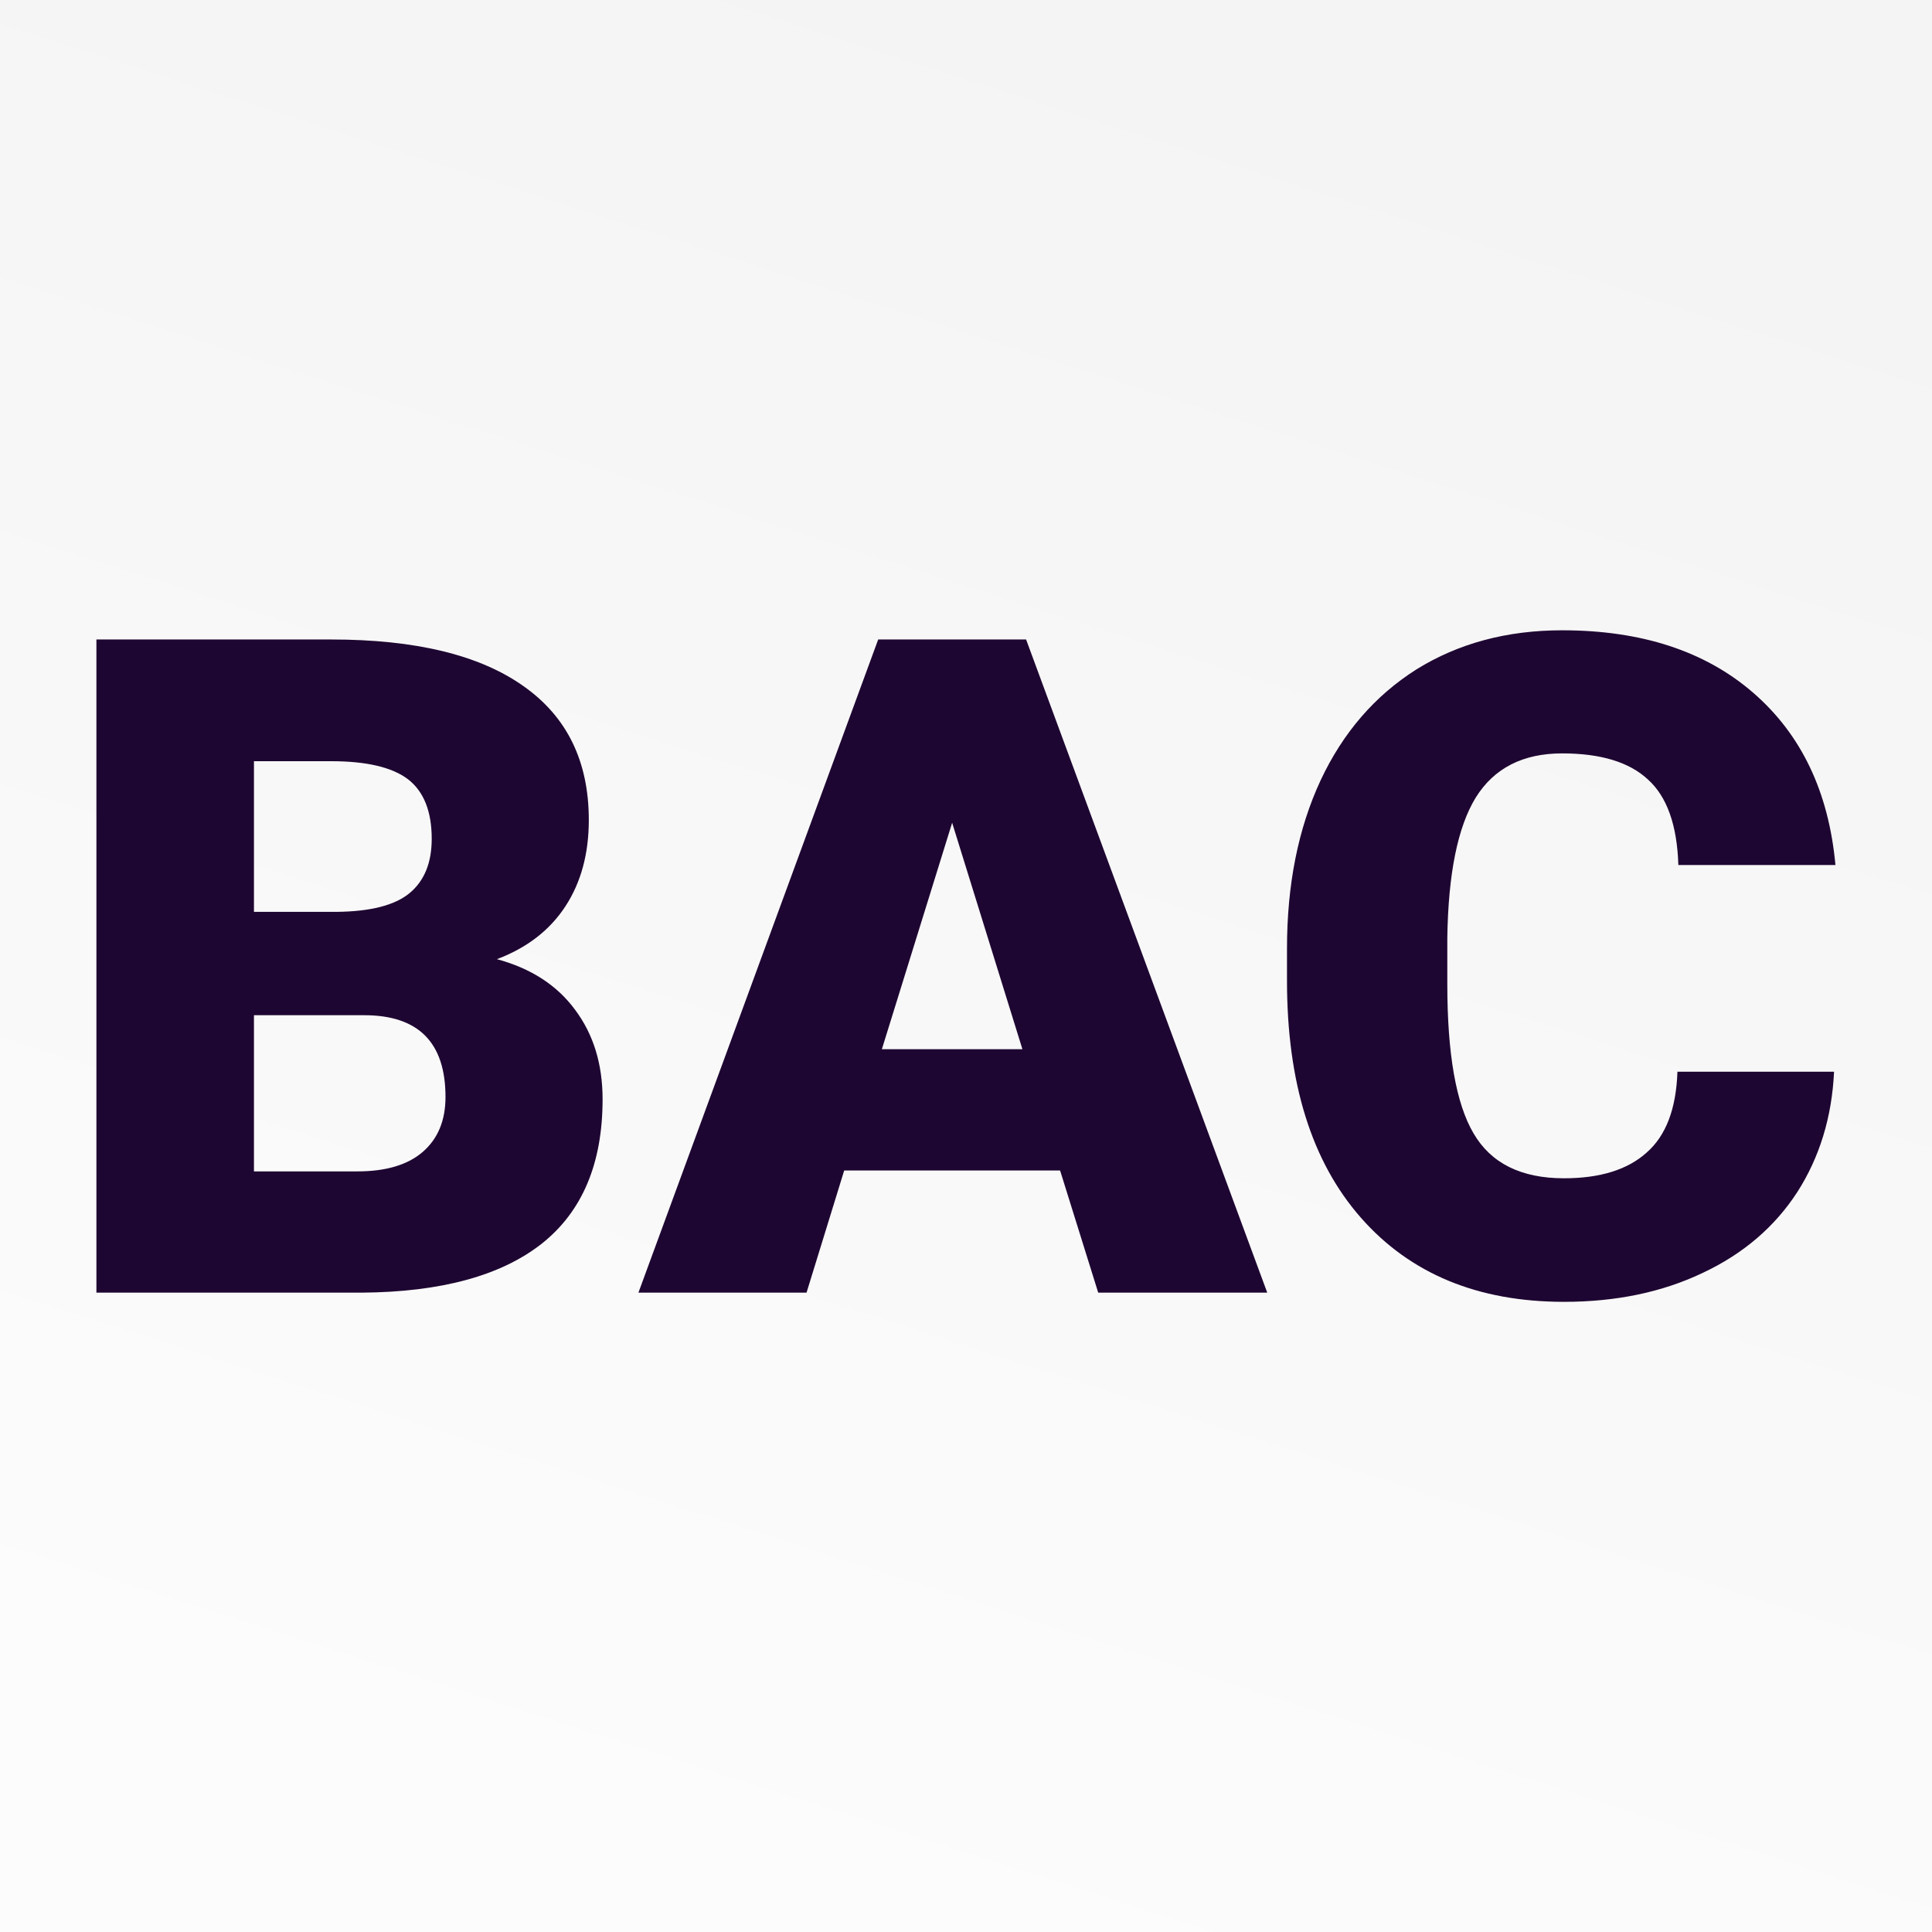 <svg xmlns="http://www.w3.org/2000/svg" version="1.1" xmlns:xlink="http://www.w3.org/1999/xlink" viewBox="0 0 200 200"><rect x="0" y="0" width="200" height="200" fill="#808080" stroke="none"/><rect width="200" height="200" fill="url('#gradient')"></rect><defs><linearGradient id="gradient" gradientTransform="rotate(288 0.5 0.5)"><stop offset="0%" stop-color="#fcfcfc"></stop><stop offset="100%" stop-color="#f4f4f4"></stop></linearGradient></defs><g><g fill="#1e0632" transform="matrix(4.755,0,0,4.755,4.892,133.815)" stroke="#5ed03e" stroke-width="0"><path d="M6.85 0L1.07 0L1.07-14.22L6.18-14.22Q8.93-14.22 10.36-13.21Q11.79-12.21 11.79-10.29L11.79-10.29Q11.79-9.19 11.28-8.41Q10.77-7.63 9.79-7.26L9.79-7.26Q10.90-6.96 11.49-6.16Q12.09-5.36 12.09-4.21L12.09-4.21Q12.09-2.12 10.77-1.07Q9.44-0.02 6.85 0L6.85 0ZM6.90-6.04L4.50-6.04L4.50-2.64L6.75-2.64Q7.68-2.64 8.17-3.06Q8.67-3.49 8.67-4.26L8.67-4.26Q8.67-6.04 6.90-6.04L6.90-6.04ZM4.50-11.57L4.50-8.29L6.29-8.29Q7.41-8.30 7.89-8.70Q8.37-9.10 8.37-9.88L8.37-9.88Q8.37-10.78 7.85-11.18Q7.33-11.57 6.18-11.57L6.18-11.57L4.50-11.57ZM22.88 0L22.05-2.66L17.35-2.66L16.53 0L12.87 0L18.09-14.22L21.31-14.22L26.56 0L22.88 0ZM19.70-10.23L18.17-5.30L21.23-5.30L19.70-10.23ZM35.49-4.81L38.90-4.81Q38.83-3.33 38.10-2.19Q37.36-1.05 36.04-0.43Q34.72 0.20 33.02 0.20L33.02 0.20Q30.21 0.20 28.60-1.63Q26.99-3.46 26.99-6.79L26.99-6.79L26.99-7.49Q26.99-9.58 27.72-11.15Q28.45-12.71 29.81-13.57Q31.18-14.42 32.98-14.42L32.98-14.42Q35.57-14.42 37.14-13.06Q38.71-11.70 38.93-9.31L38.93-9.31L35.51-9.31Q35.47-10.61 34.85-11.17Q34.24-11.74 32.98-11.74L32.98-11.74Q31.70-11.74 31.10-10.78Q30.51-9.82 30.48-7.72L30.48-7.72L30.48-6.72Q30.48-4.44 31.05-3.47Q31.62-2.49 33.02-2.49L33.02-2.49Q34.20-2.49 34.82-3.05Q35.45-3.60 35.49-4.81L35.49-4.81Z"></path></g></g></svg>